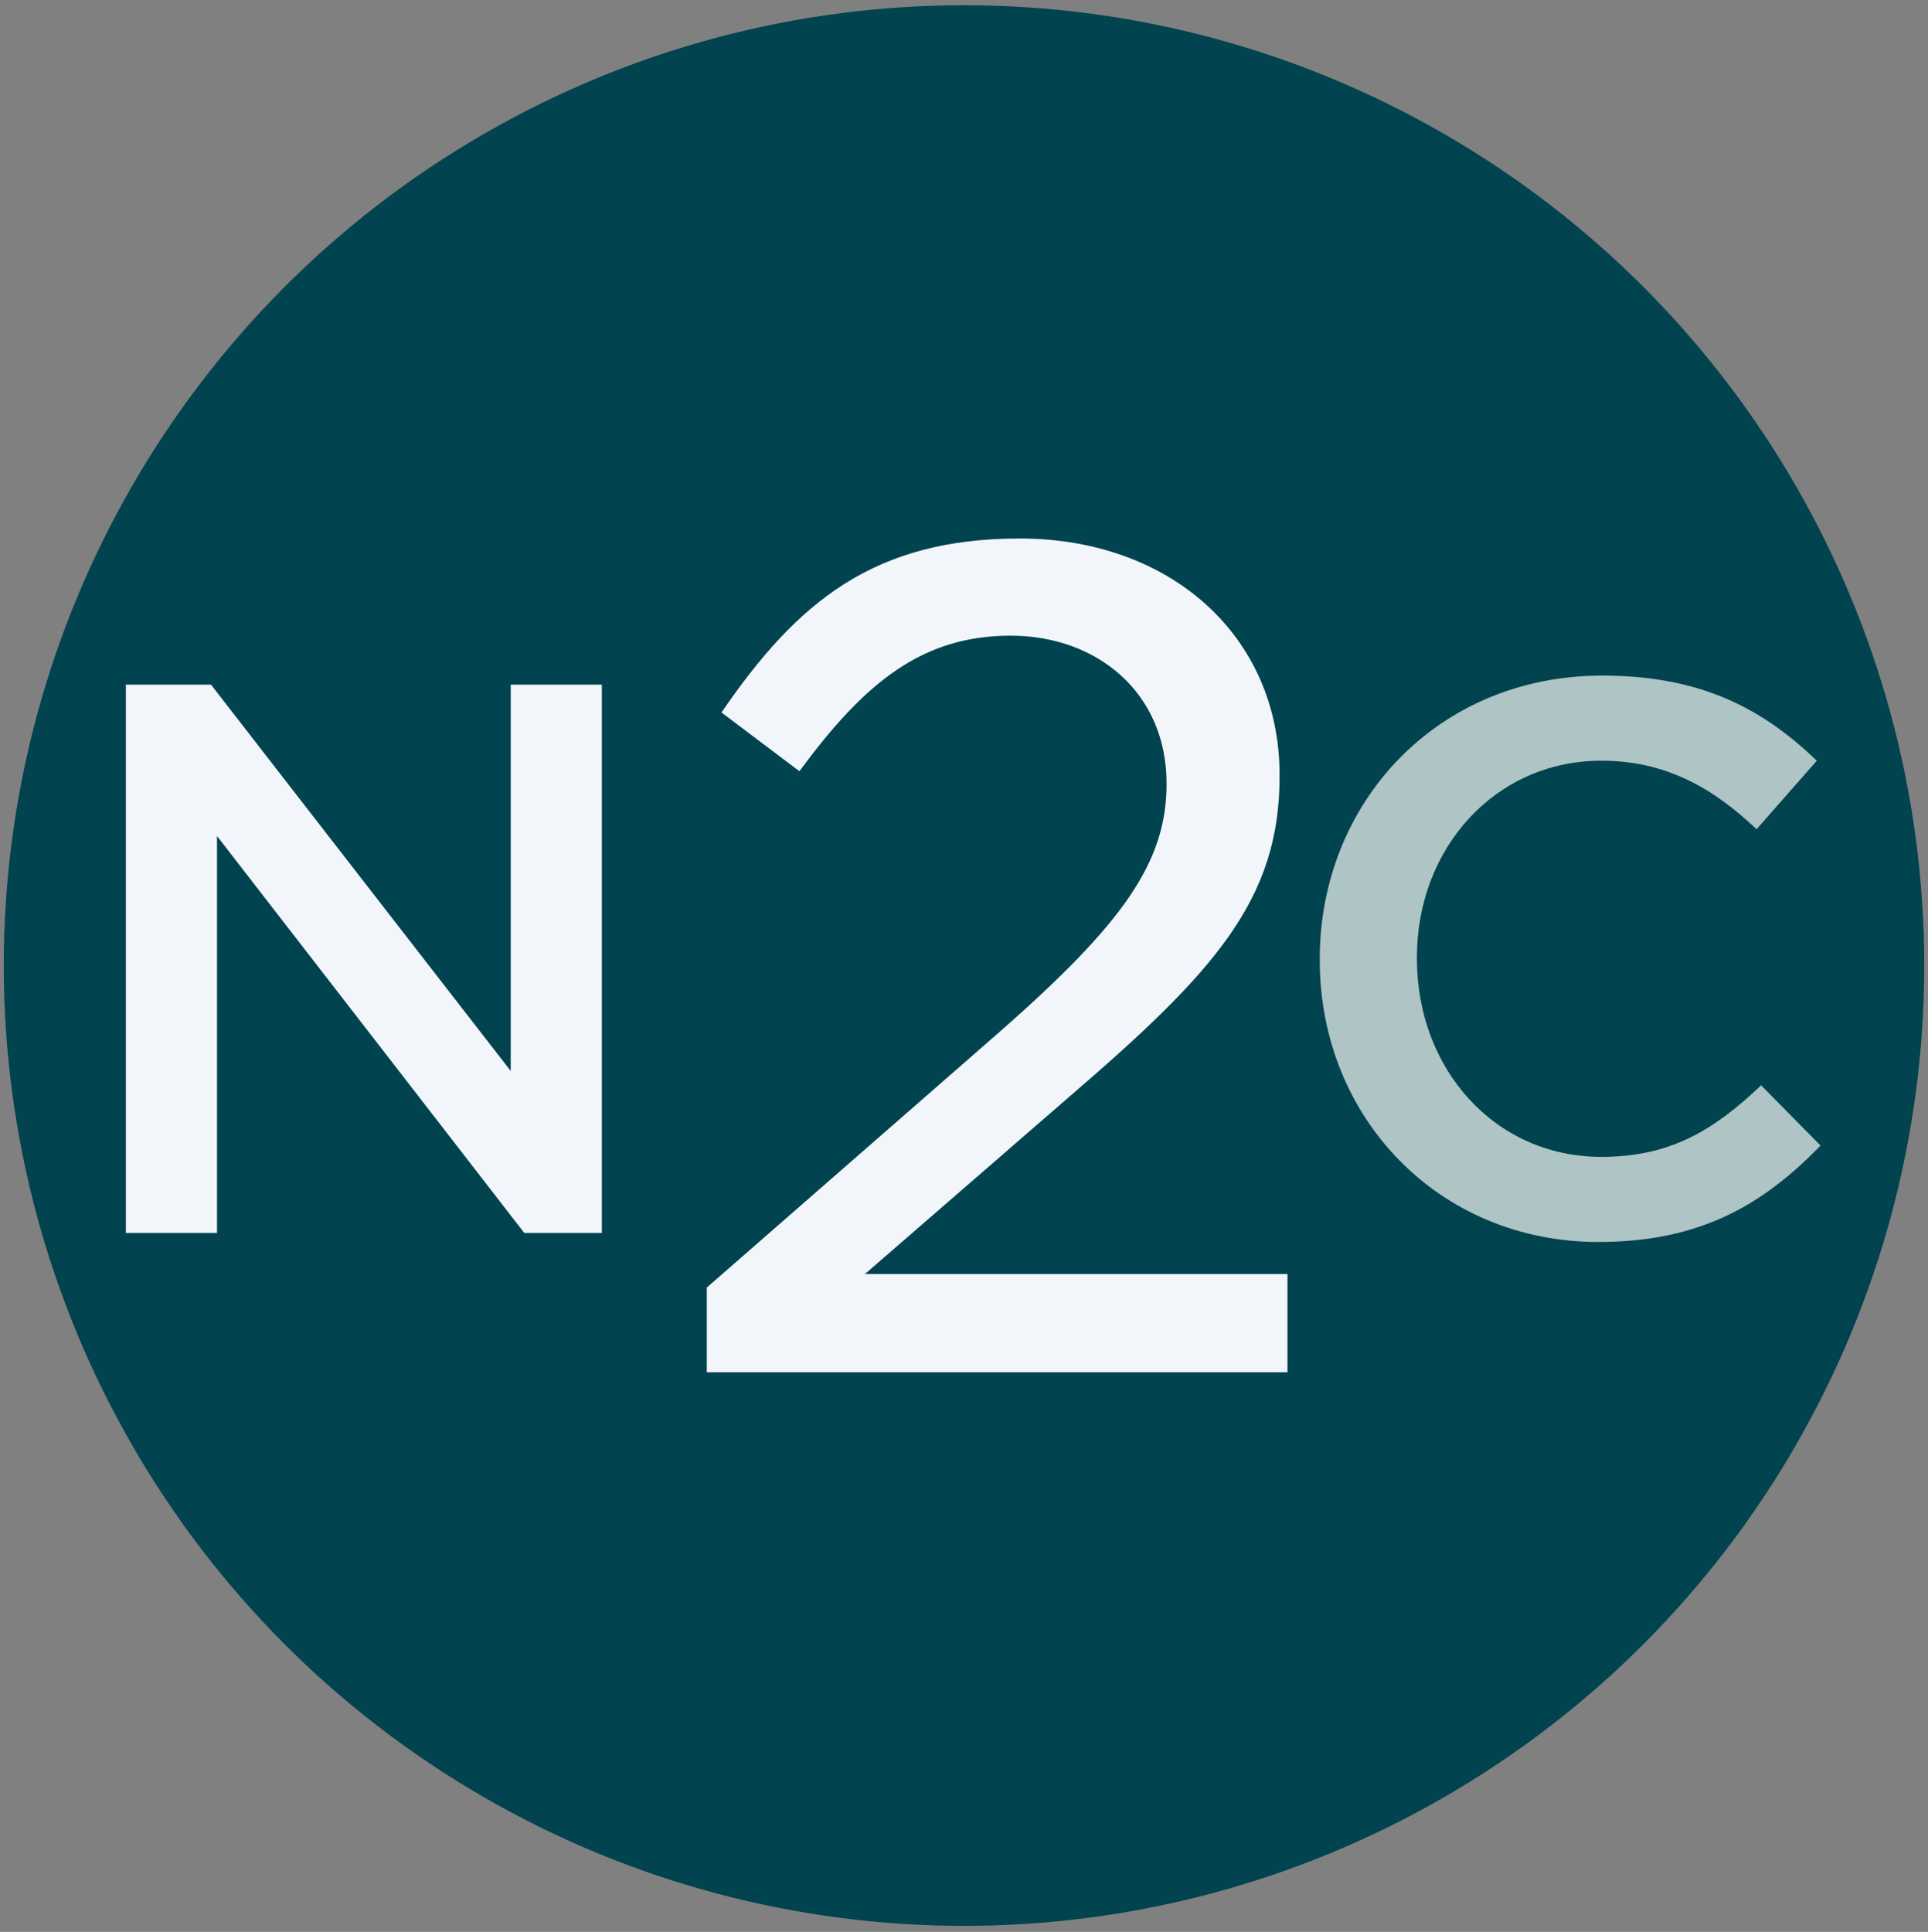 <?xml version="1.0" encoding="UTF-8"?> <svg xmlns="http://www.w3.org/2000/svg" width="512" height="513" viewBox="0 0 512 513" fill="none"><rect x="0" y="0" width="512" height="513" fill="#808080" stroke="none"/><circle cx="256" cy="256.395" r="255" fill="#01434F"></circle><path d="M33.428 327.396V181.795H56.028L135.628 284.396V181.795H159.828V327.396H139.228L57.628 221.996V327.396H33.428Z" fill="#F2F6FB"></path><path d="M424.475 329.796C382.075 329.796 350.475 296.796 350.475 254.996V254.596C350.475 213.195 381.675 179.396 425.475 179.396C452.275 179.396 468.475 188.596 482.475 201.996L466.475 220.196C454.875 209.196 442.275 201.996 425.275 201.996C397.075 201.996 376.275 225.196 376.275 254.196V254.596C376.275 283.796 396.875 307.196 425.275 307.196C443.475 307.196 455.075 300.196 467.675 288.196L483.475 304.196C468.275 319.796 451.675 329.796 424.475 329.796Z" fill="#AFC4C4"></path><path d="M187.7 364.396V341.896L265.7 273.796C298.1 245.296 309.8 229.095 309.8 208.095C309.8 183.795 291.2 168.796 268.4 168.796C245 168.796 229.7 181.096 212.3 204.796L191.6 189.195C211.7 159.795 232.1 142.995 270.8 142.995C311 142.995 339.8 169.096 339.8 205.695V206.296C339.8 238.996 322.4 258.196 284 291.196L229.7 338.296H341.9V364.396H187.7Z" fill="#F2F6FB"></path></svg> 